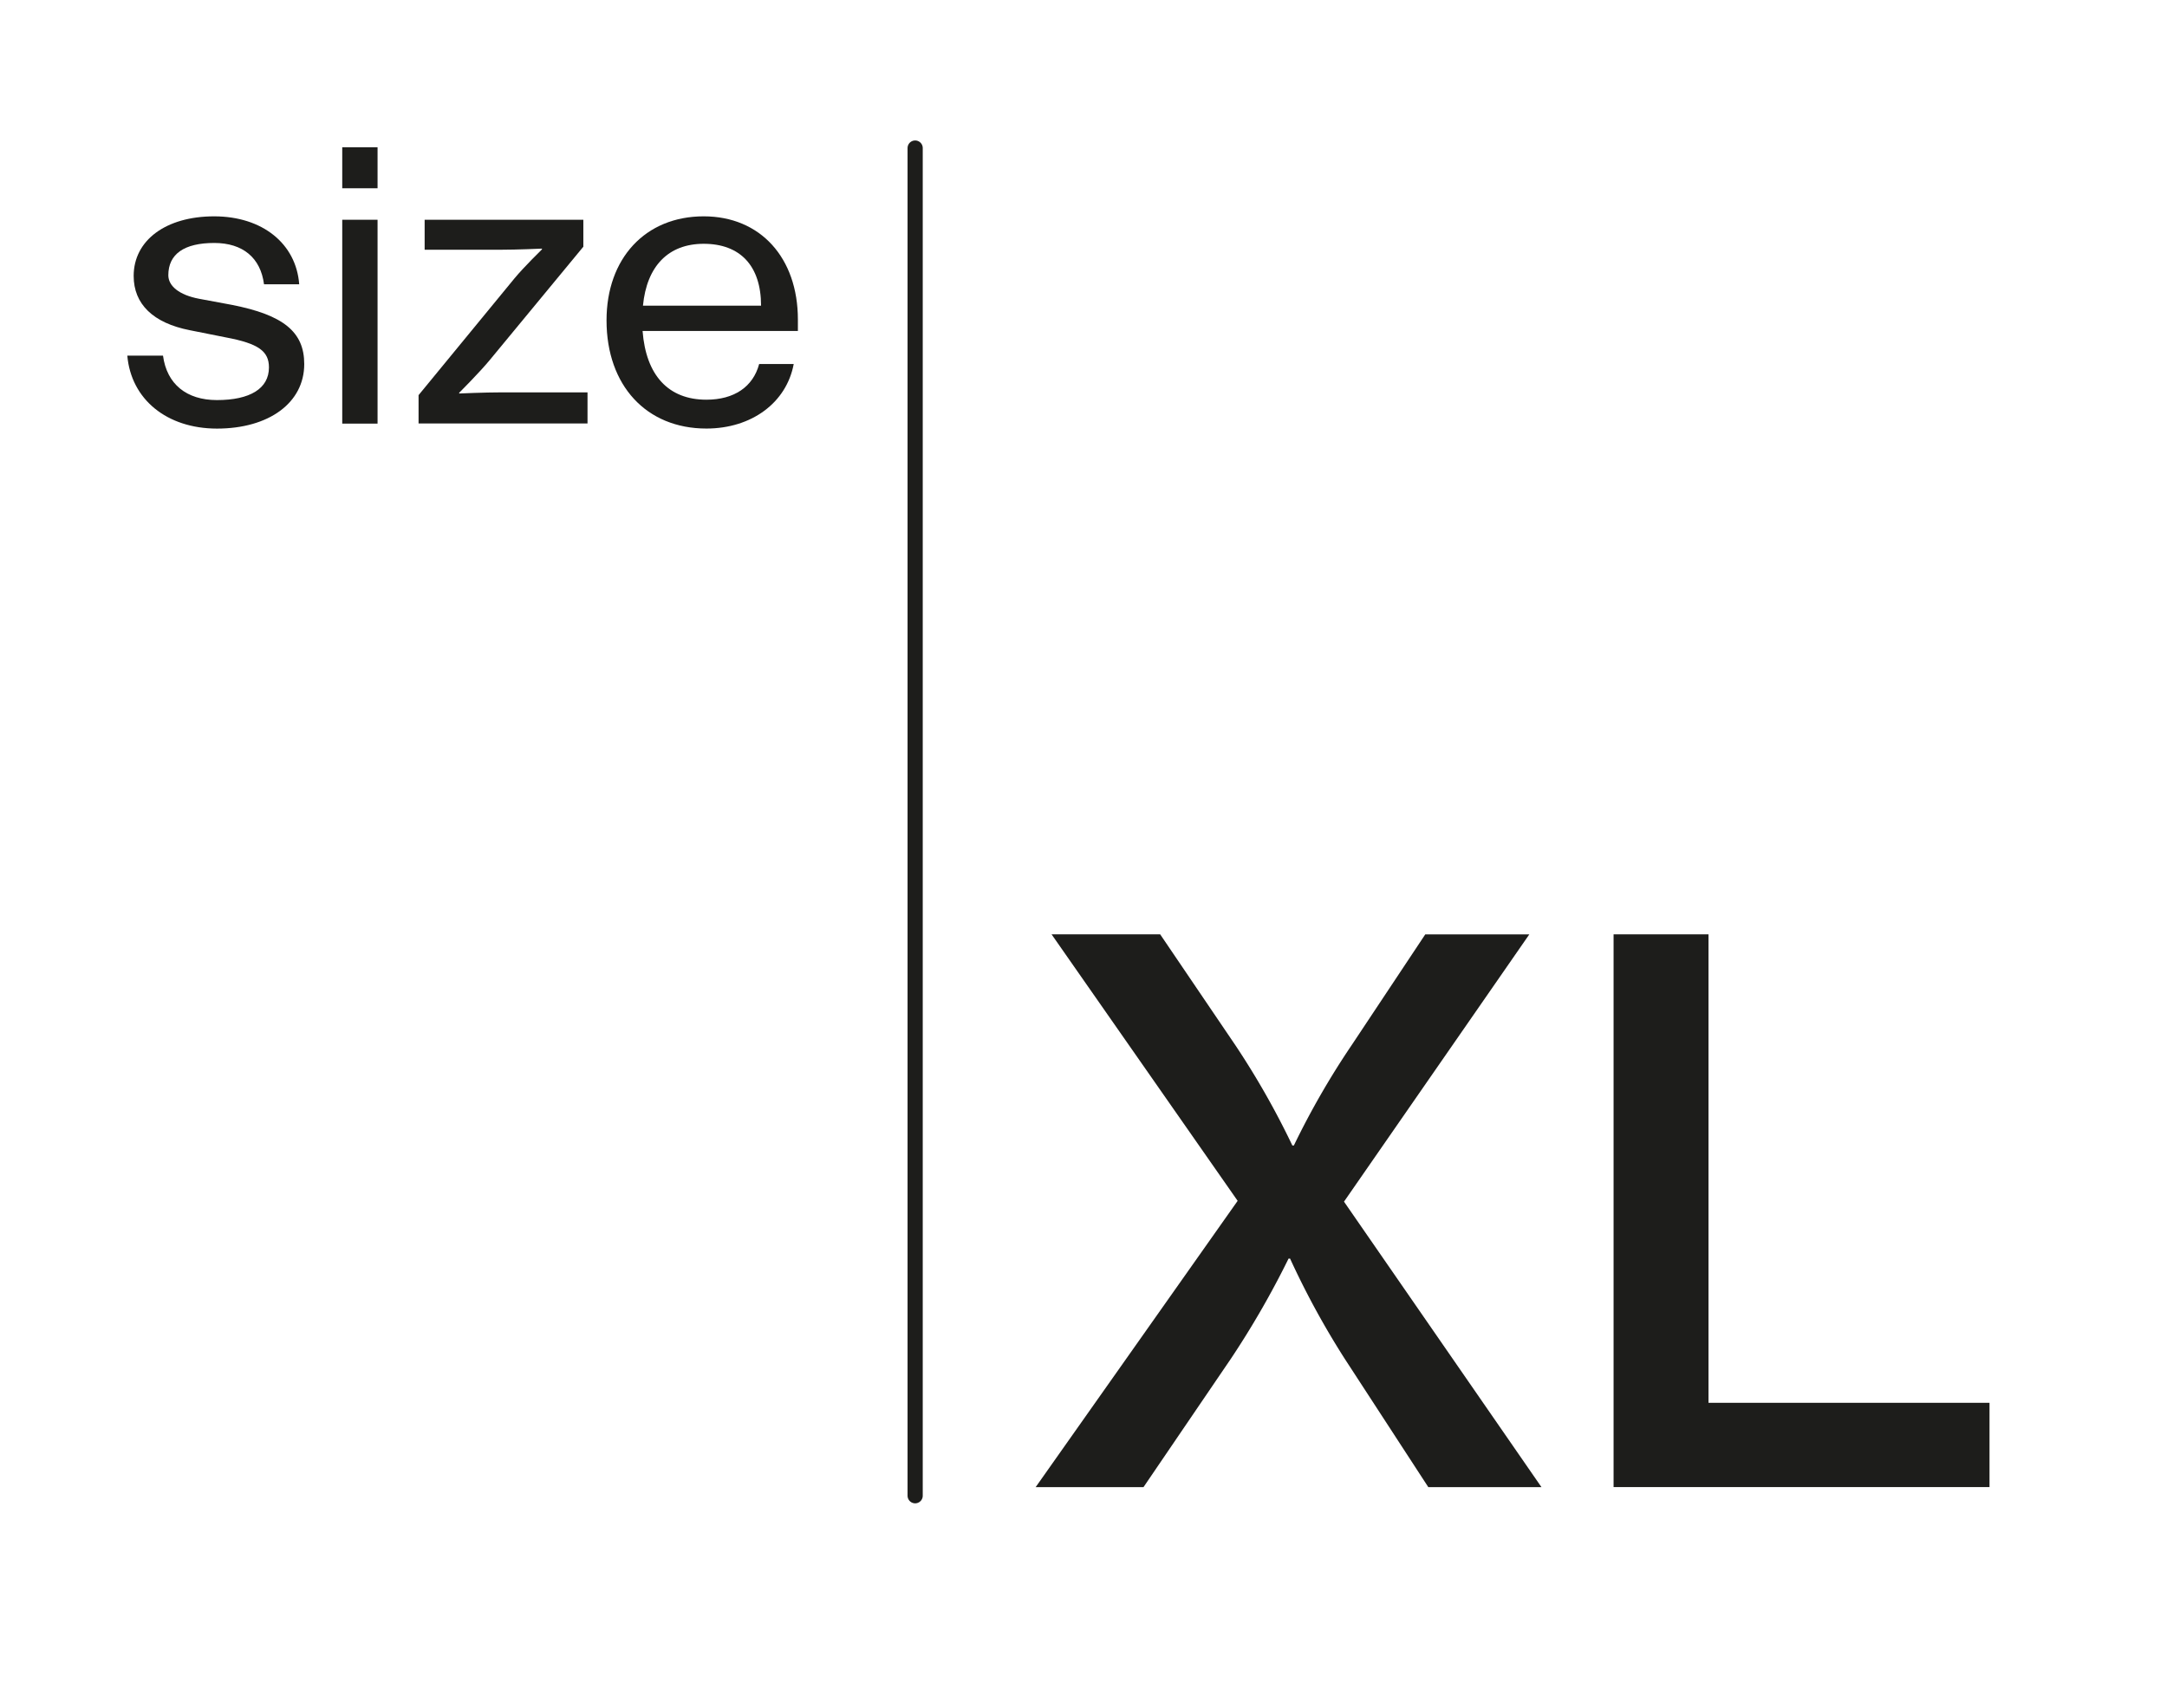 <svg id="Layer_1" data-name="Layer 1" xmlns="http://www.w3.org/2000/svg" viewBox="0 0 856 675"><defs><style>.cls-1{fill:#1d1d1b;}.cls-2{fill:none;stroke:#1d1d1b;stroke-linecap:round;stroke-miterlimit:10;stroke-width:6px;}</style></defs><path class="cls-1" d="M50.29,140.53h14.1c1.5,11.25,9.3,17.55,21.3,17.55,13,0,20.55-4.5,20.55-12.9,0-6.45-4.2-9.45-16.95-11.85L75,130.48c-14.55-2.85-22.2-10.35-22.2-21.45,0-14.1,12.75-23.55,31.8-23.55s32.39,10.8,33.59,26.85H104.29C102.94,101.83,95.89,96,84.64,96c-11.85,0-18.15,4.35-18.15,12.75,0,4.2,4.2,7.8,12.15,9.3l12.9,2.4c20.39,4,28.64,10.65,28.64,23.4,0,15.3-13.94,25.5-34.49,25.5C65.89,169.33,51.79,157.78,50.29,140.53Z"/><path class="cls-1" d="M135.19,58.19h13.95v16.2H135.19Zm0,28.64h13.95v80.55H135.19Z"/><path class="cls-1" d="M165.34,156.13l37.94-46.2c3.6-4.35,10.8-11.4,10.8-11.4v-.3s-9.75.45-16.5.45H167.74V86.83h62.69V97.48l-36.9,44.7c-4.2,5.1-12.14,13-12.14,13v.3s9.89-.45,16.94-.45h33.75v12.3H165.34Z"/><path class="cls-1" d="M315.18,130.78H253.83c1.35,17.55,10.2,27.15,25.2,27.15,11,0,18.45-5.1,20.85-14.1h13.65c-2.85,15.3-16.65,25.5-34.5,25.5-23.7,0-39.44-17-39.44-42.75,0-24.45,15.29-41.1,38.39-41.1,22.35,0,37.2,16.35,37.2,40.8Zm-14.55-10c0-15.75-8.25-24.45-22.65-24.45-14,0-22.5,8.85-24,24.45Z"/><path class="cls-1" d="M488.89,474.48l-73.5-105.3h42.9L488,413a320.85,320.85,0,0,1,22.5,39.6h.6a317.67,317.67,0,0,1,22.8-39.6l29.1-43.8h41.1l-73.2,105.6,78,112.8h-44.7l-33-50.7a326.45,326.45,0,0,1-21.6-39.6H509a349.48,349.48,0,0,1-22.8,39.6l-34.5,50.7h-42.6Z"/><path class="cls-1" d="M637.39,369.18h37.5v185.1h111v33.3H637.39Z"/><line class="cls-2" x1="361.5" y1="58.5" x2="361.5" y2="591"/></svg>